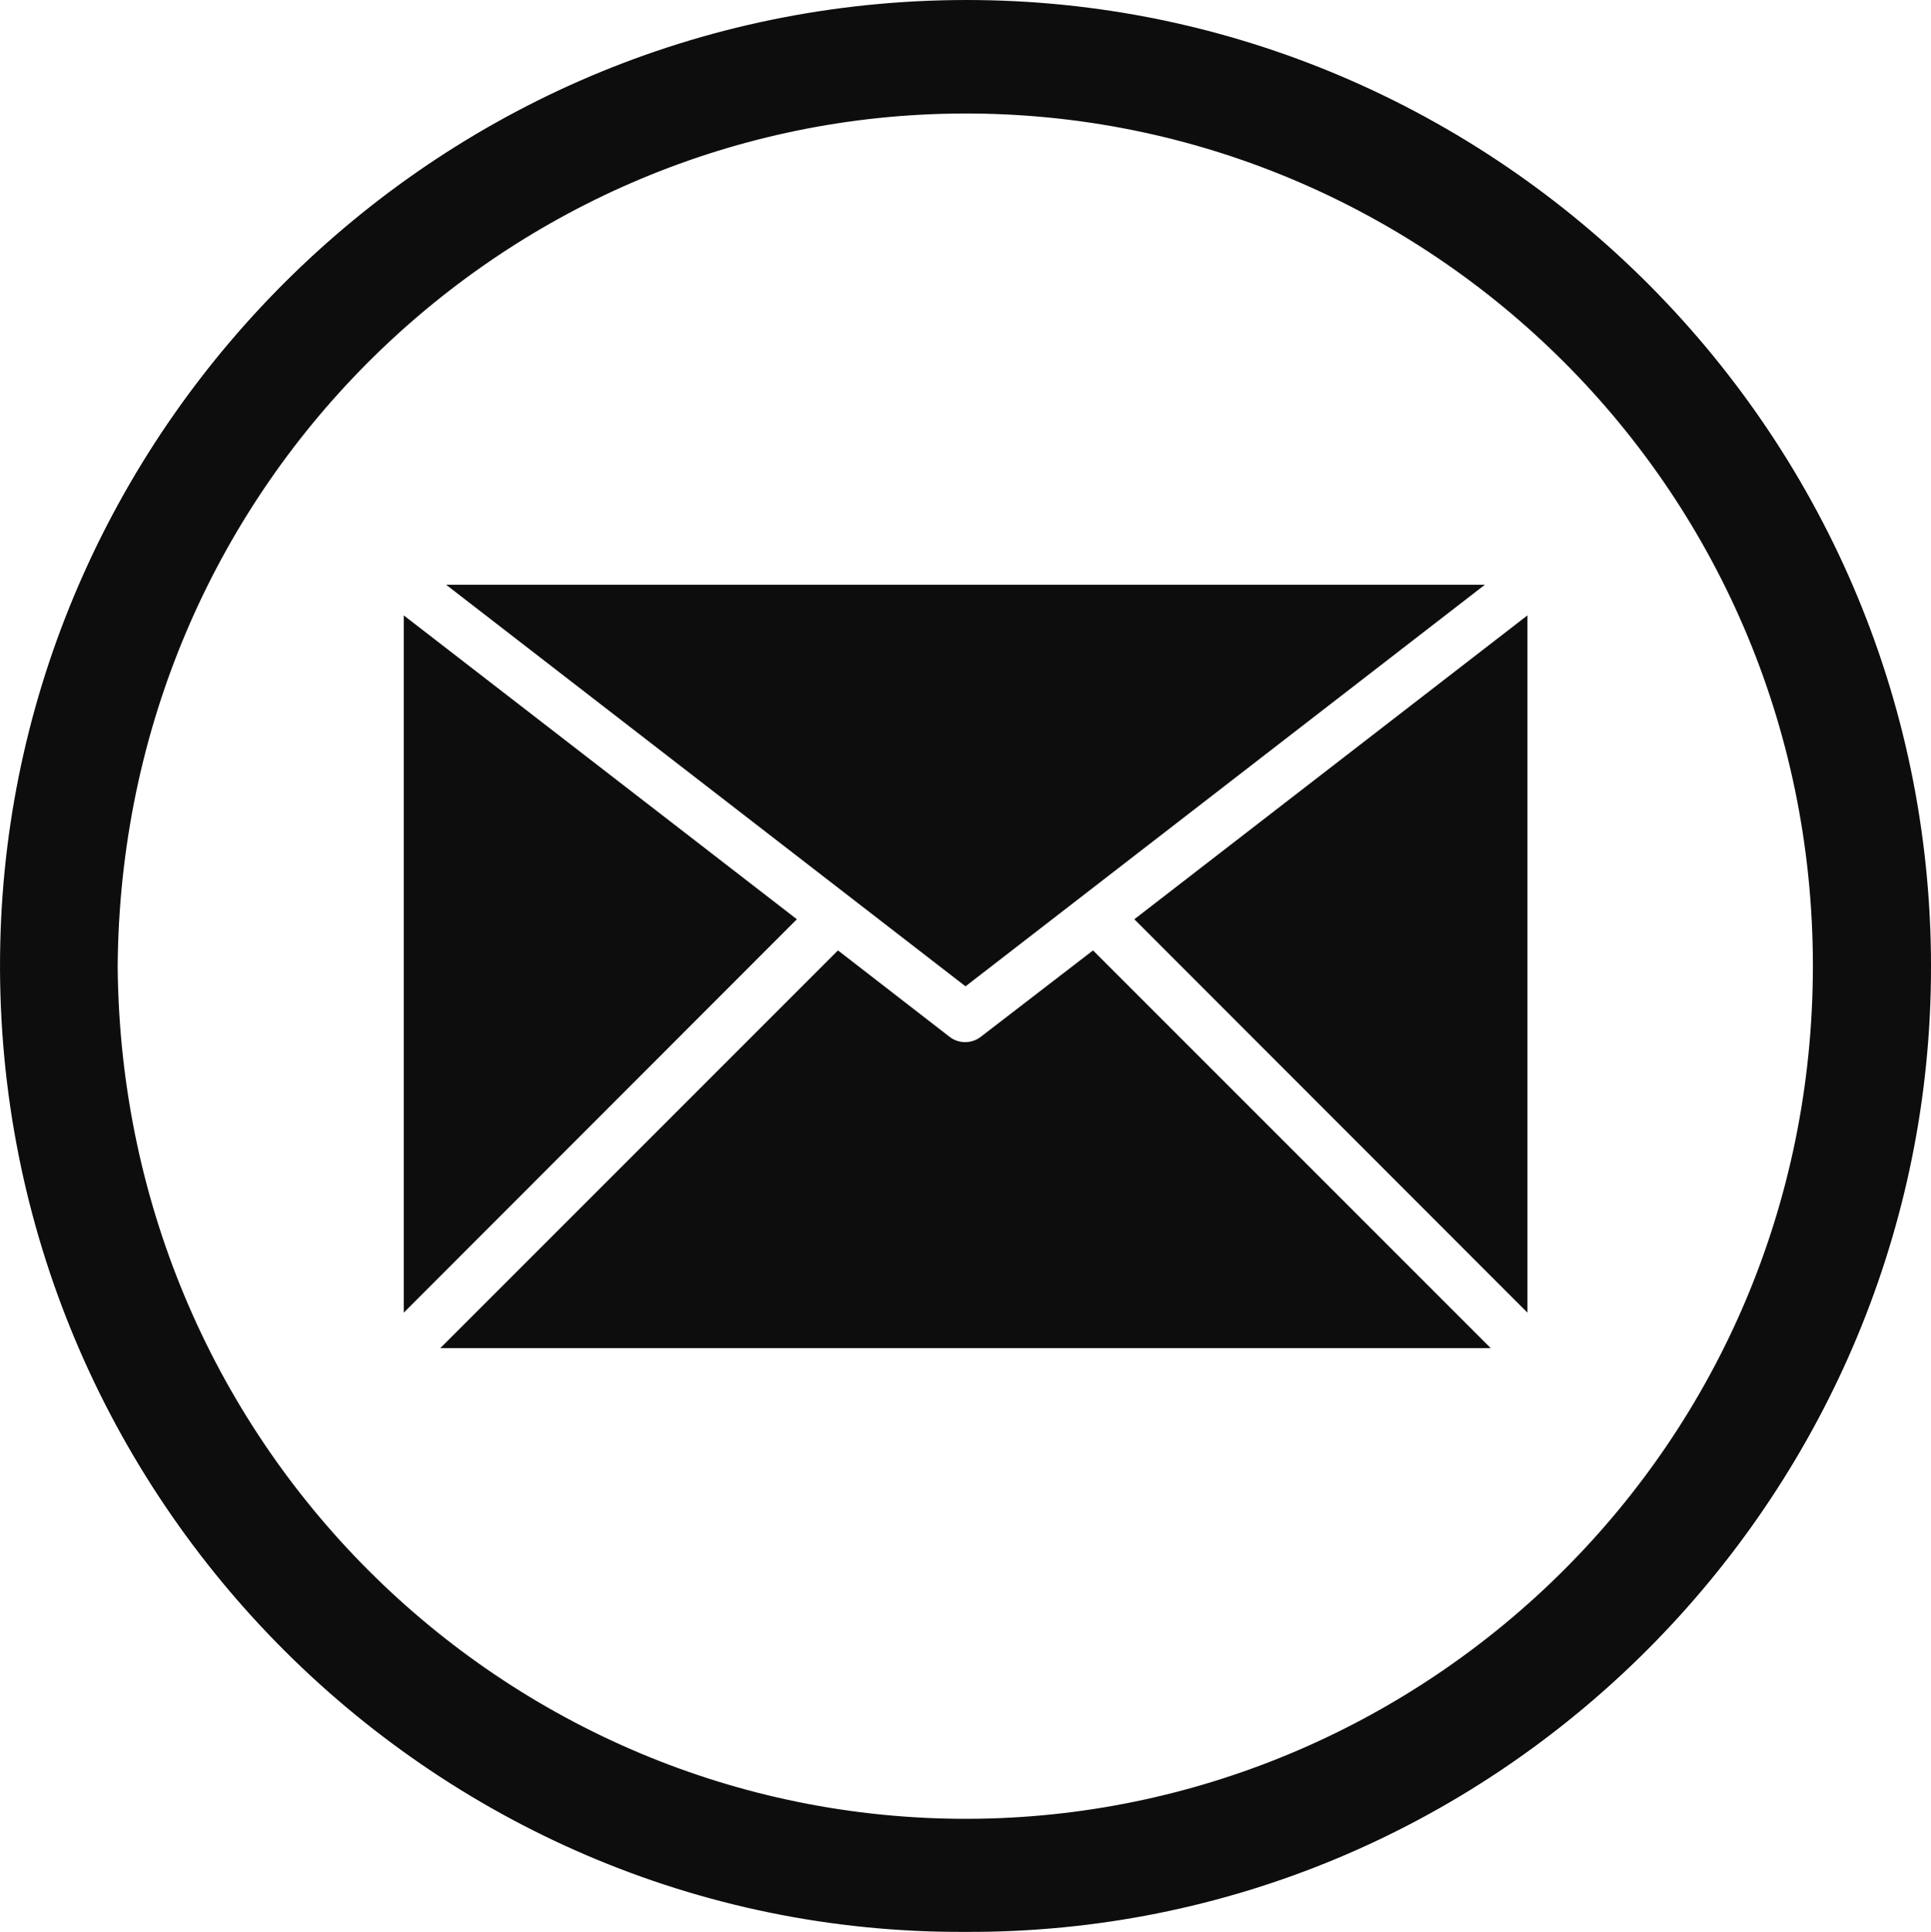 <svg xmlns="http://www.w3.org/2000/svg" viewBox="0 0 498.35 498.52"><defs><style>.cls-1{fill:#0e0d0d;}</style></defs><g id="Layer_2" data-name="Layer 2"><g id="Layer_1-2" data-name="Layer 1"><g id="_8-Email" data-name=" 8-Email"><polygon class="cls-1" points="205.65 237.21 104.2 338.73 104.2 158.8 205.65 237.21"/><path class="cls-1" d="M384.73,347.89H113.62L216.26,245.25l28.83,22.32a6.6,6.6,0,0,0,8,0l29-22.32Z"/><polygon class="cls-1" points="394.2 158.8 394.2 338.73 292.75 237.21 394.2 158.8"/><polygon class="cls-1" points="383.22 150.89 249.18 254.52 115.13 150.89 383.22 150.89"/></g><path class="cls-1" d="M249.17,498.52c-138.6.7-252.3-114.5-249.1-255.1,3-134,114.1-245,252.4-243.4,136.6,1.6,249.4,115.4,245.8,256C494.87,389.42,384.87,499.12,249.17,498.52Zm-218.8-249c1.1,125.3,102.4,221.6,222.2,219.8,116.2-1.8,215.2-96.4,215.3-220,0-125.2-102.1-222-222.2-220C129.27,31.22,31.17,126,30.37,249.52Z"/></g></g></svg>